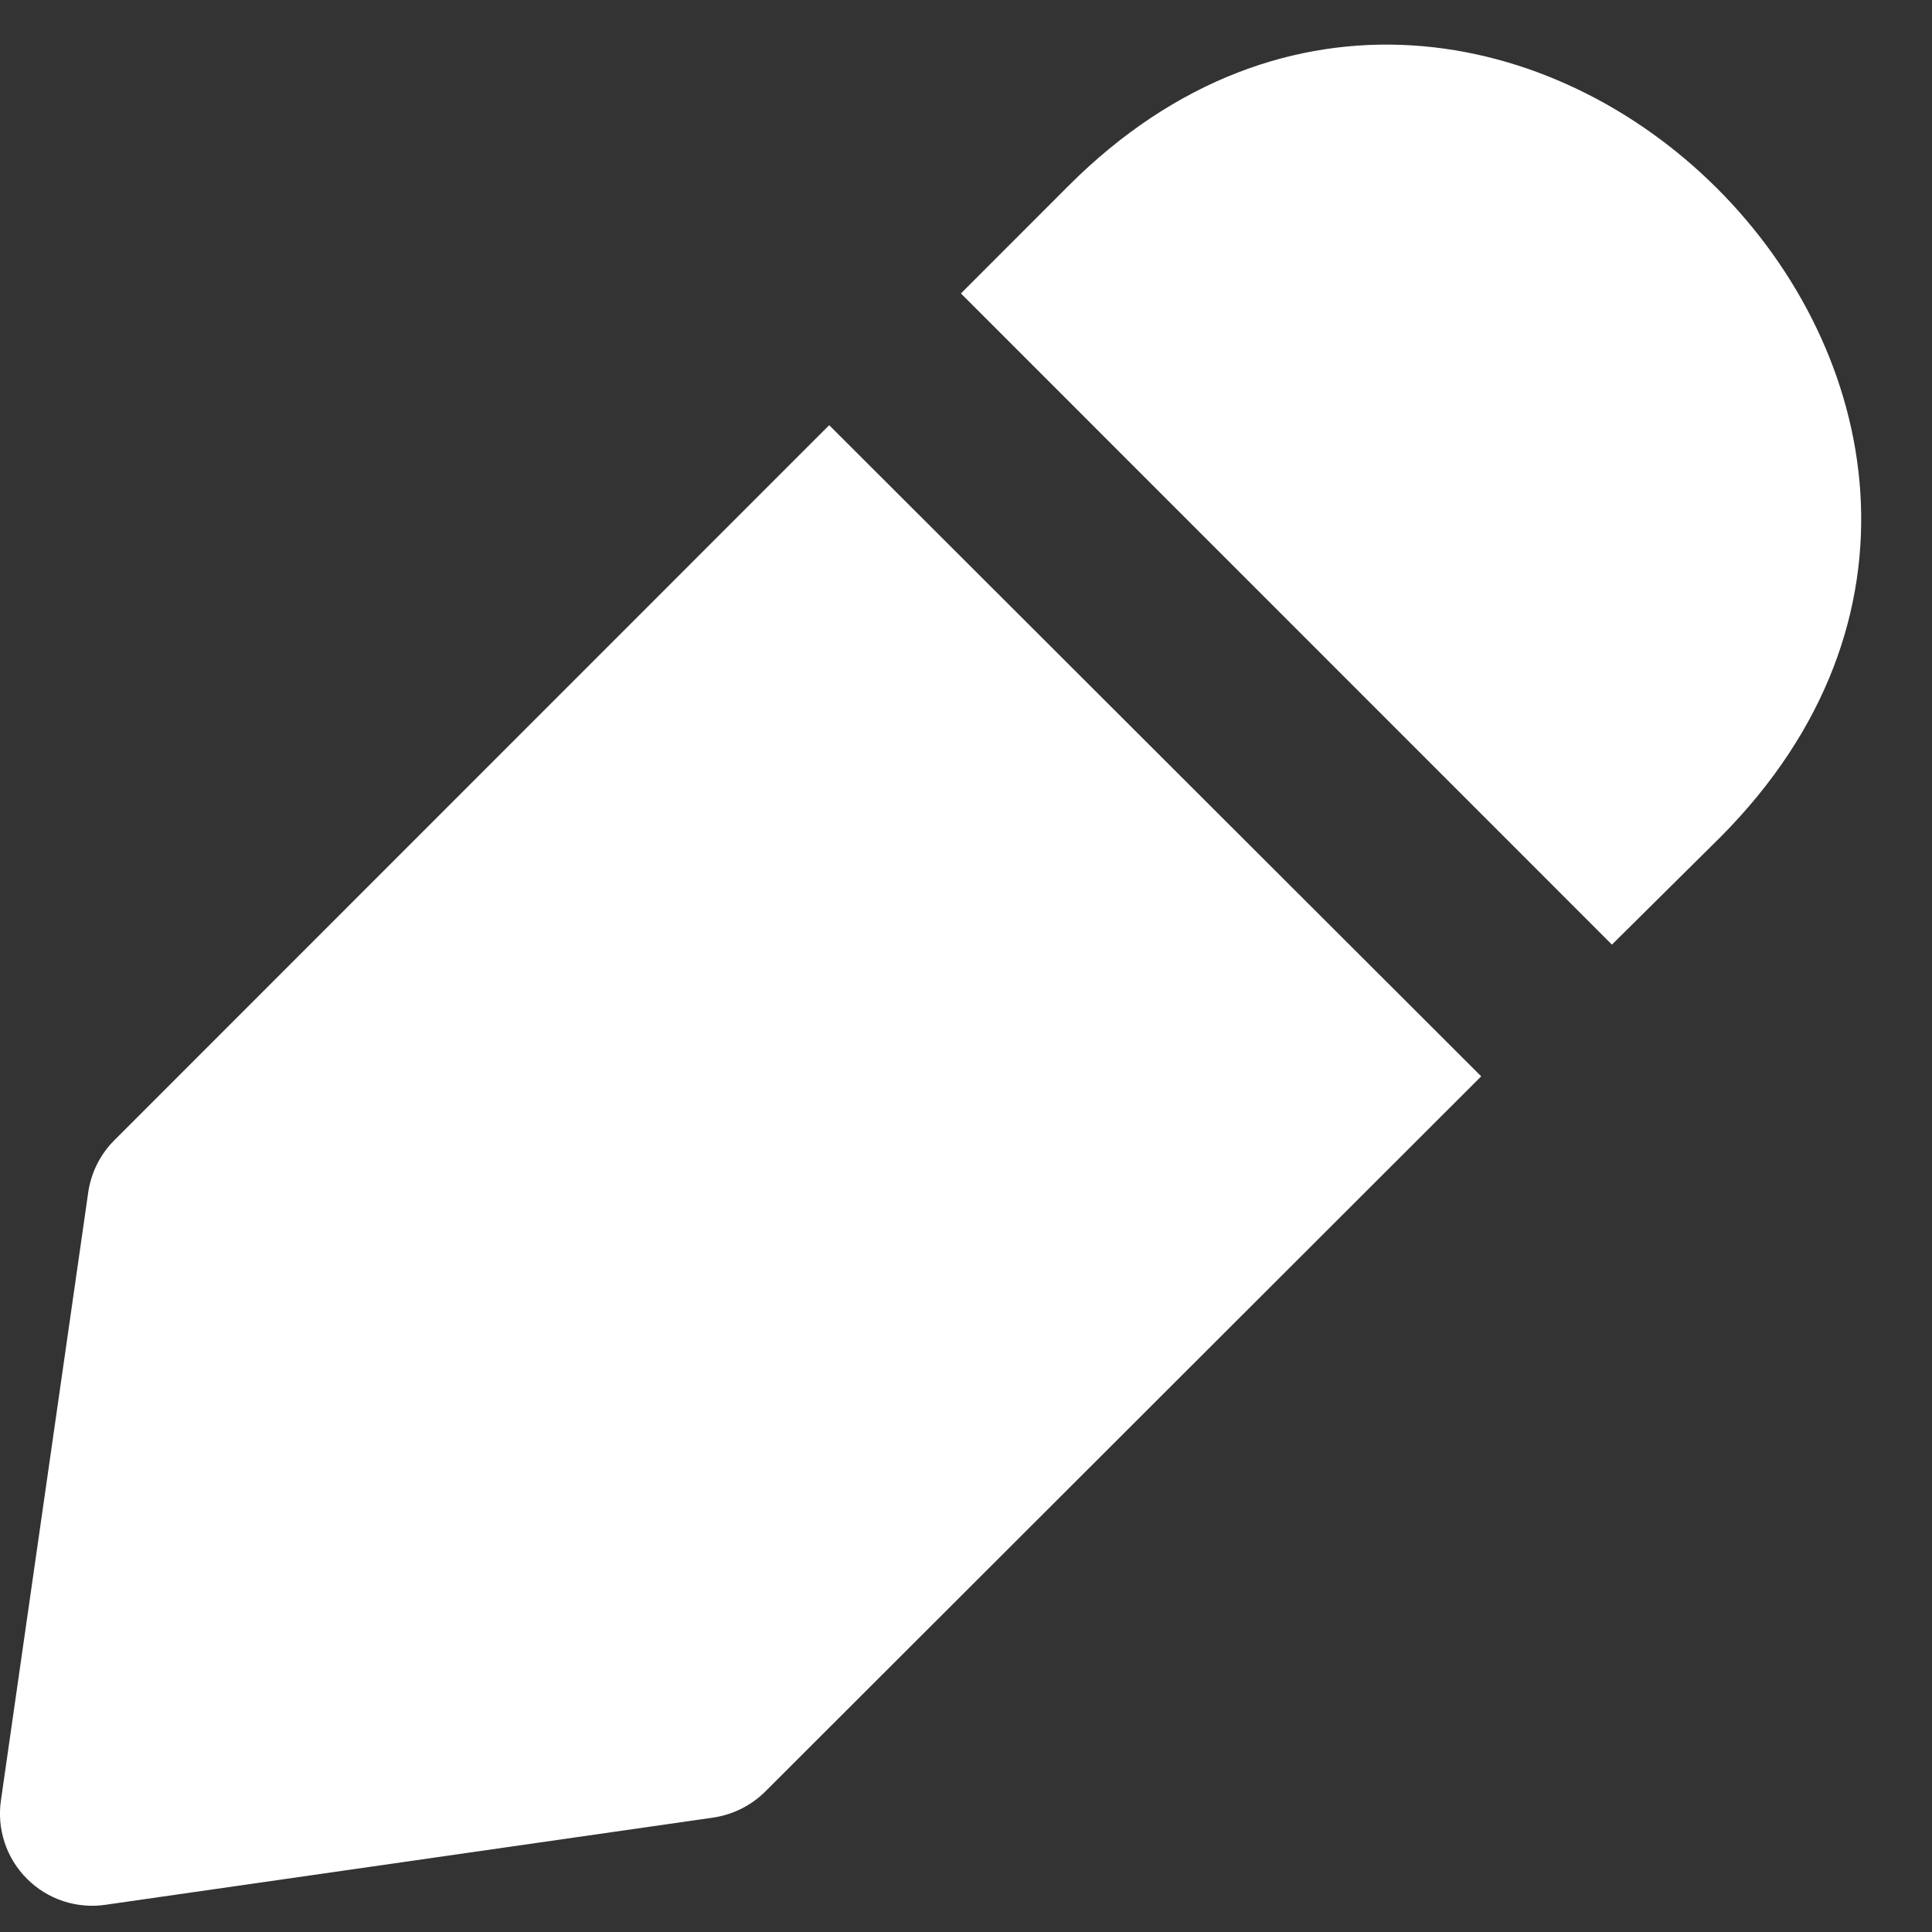 <svg width="27" height="27" viewBox="0 0 27 27" fill="none" xmlns="http://www.w3.org/2000/svg">
<rect x="0" y="0" width="27" height="27" fill="#333333" stroke="none"/>
<path d="M1.596 15.937C1.4 16.134 1.273 16.388 1.233 16.663L0.014 25.154C-0.016 25.353 0.001 25.557 0.064 25.748C0.127 25.94 0.234 26.114 0.377 26.256C0.519 26.399 0.693 26.506 0.885 26.569C1.076 26.632 1.28 26.649 1.479 26.619L9.968 25.401C10.243 25.36 10.497 25.233 10.694 25.038L20.7 15.042L11.588 5.942L1.596 15.937Z" fill="white"/>
<path d="M14.932 2.597L13.429 4.101L22.527 13.201L24.044 11.698C30.049 5.66 20.941 -3.413 14.932 2.597Z" fill="white"/>
</svg>
